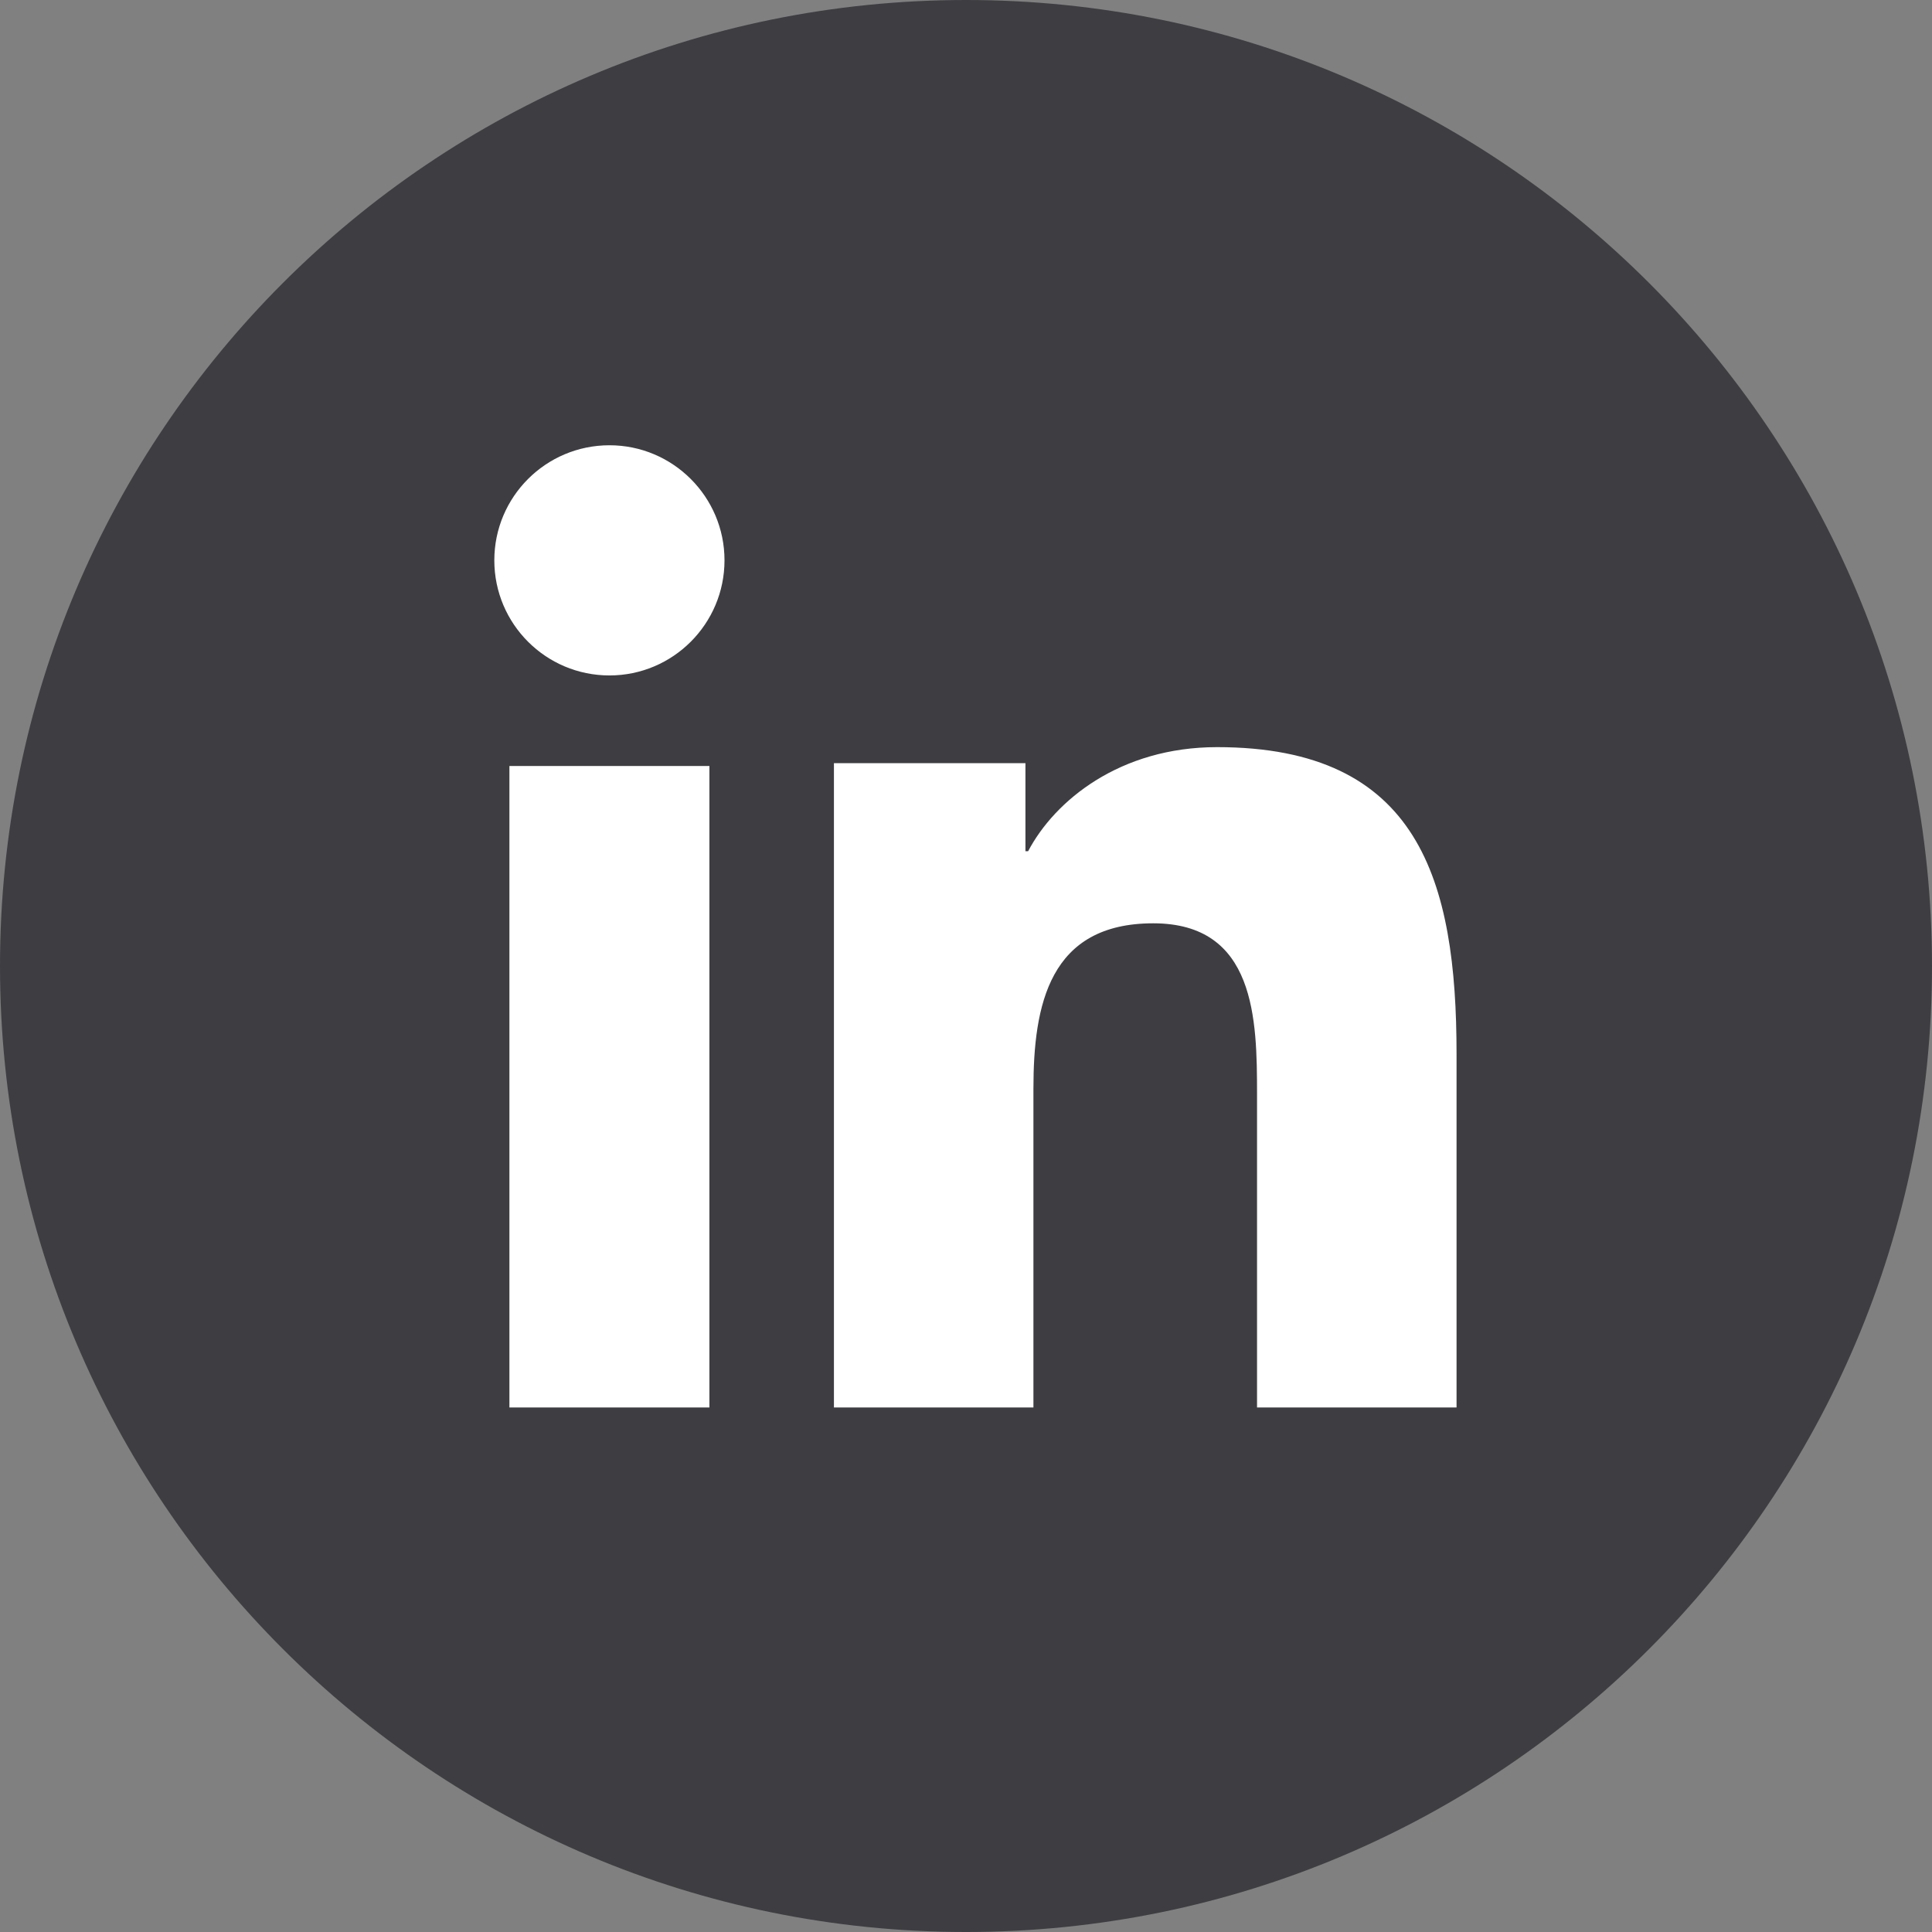 <?xml version="1.0" encoding="UTF-8"?>
<svg width="512px" height="512px" viewBox="0 0 512 512" version="1.1" xmlns="http://www.w3.org/2000/svg" xmlns:xlink="http://www.w3.org/1999/xlink">
    <rect x="0" y="0" width="512" height="512" fill="#808080" stroke="none"/>
    <title>linkedin-logo-zepz</title>
    <g id="Page-1" stroke="none" stroke-width="1" fill="none" fill-rule="evenodd">
        <g id="linkedin-logo-zepz">
            <ellipse id="Oval" fill="#FFFFFF" cx="259" cy="254.5" rx="210" ry="209.5"></ellipse>
            <g fill="#3E3E42" fill-rule="nonzero" id="Shape">
                <path d="M256,0 C114.615,0 0,114.615 0,256 C0,397.385 114.615,512 256,512 C397.385,512 512,397.385 512,256 C512,114.615 397.385,0 256,0 Z M188,373 L135,373 L135,203 L188,203 L188,373 L188,373 Z M161.513,179 C144.65,179 131,165.331 131,148.492 C131.004,131.669 144.65,118 161.513,118 C178.33,118 192,131.669 192,148.492 C192,165.335 178.327,179 161.513,179 Z M386,373 L333.127,373 L333.127,289.959 C333.127,270.156 332.761,244.686 305.622,244.686 C278.101,244.686 273.869,266.255 273.869,288.526 L273.869,372.996 L221,372.996 L221,202.245 L271.751,202.245 L271.751,225.579 L272.463,225.579 C279.53,212.152 296.784,198 322.529,198 C376.11,198 386,233.365 386,279.341 L386,373 Z"></path>
            </g>
        </g>
    </g>
</svg>